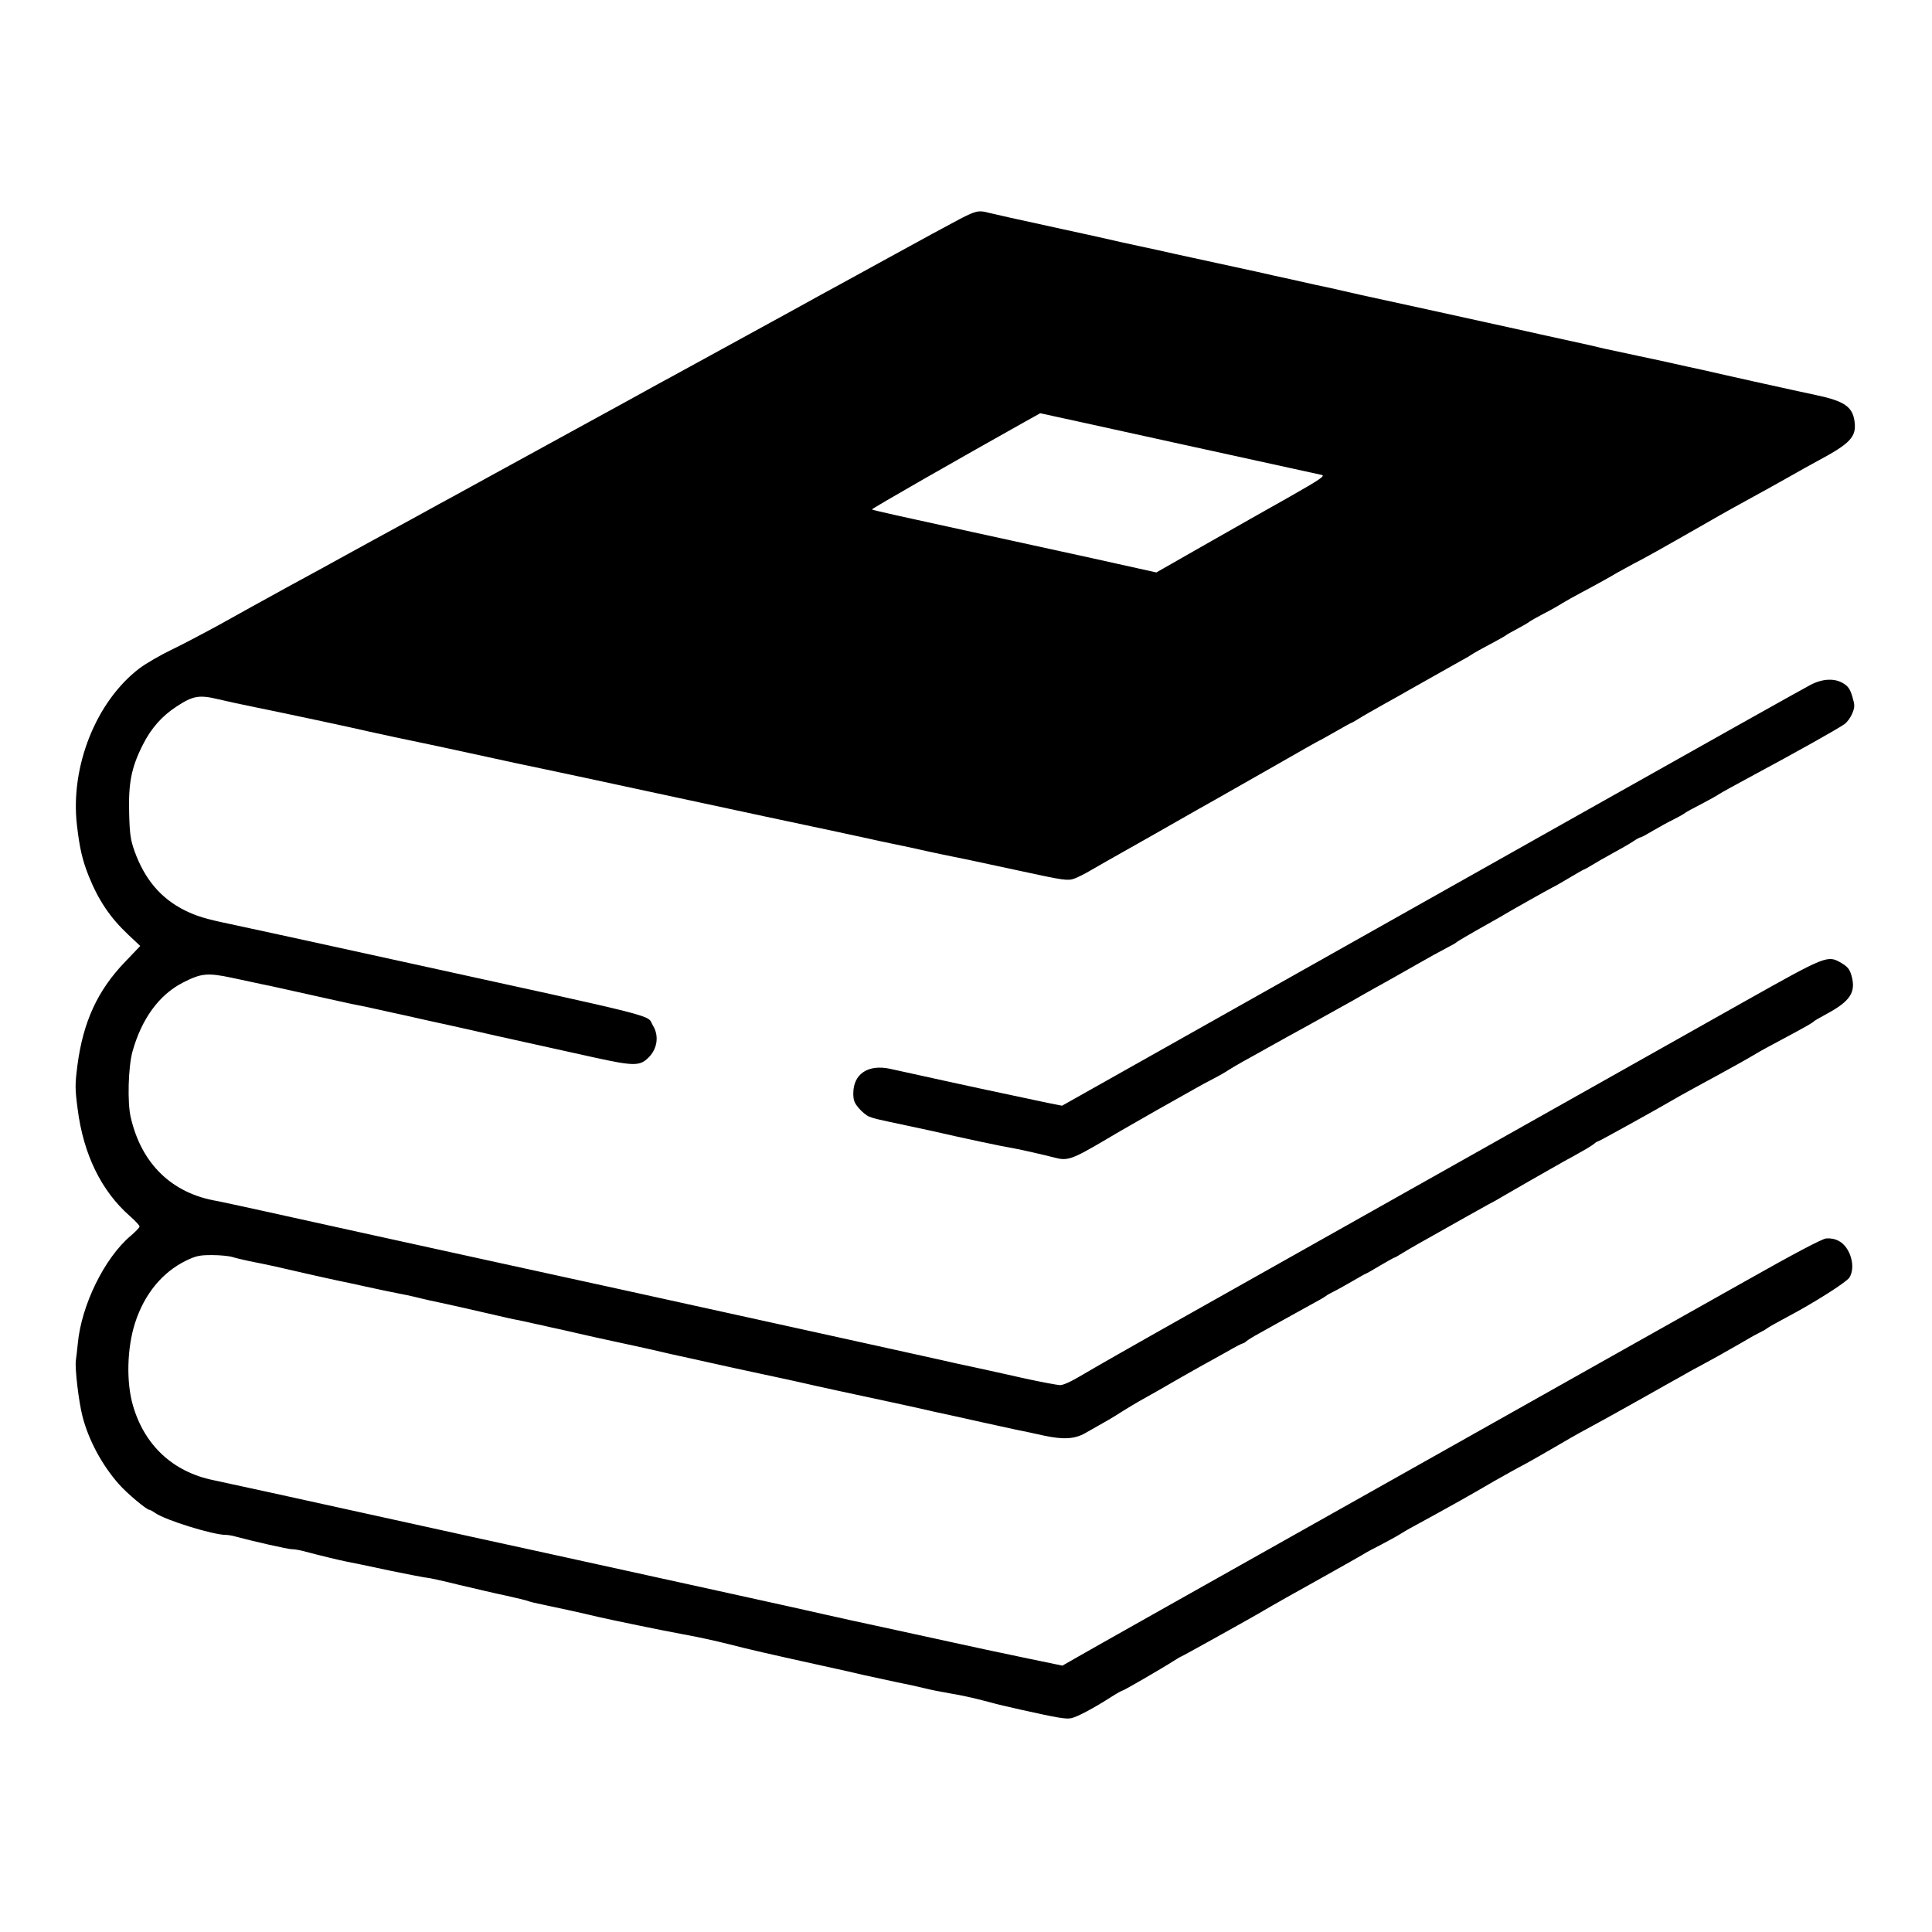 <?xml version="1.0" standalone="no"?>
<!DOCTYPE svg PUBLIC "-//W3C//DTD SVG 20010904//EN"
 "http://www.w3.org/TR/2001/REC-SVG-20010904/DTD/svg10.dtd">
<svg version="1.0" xmlns="http://www.w3.org/2000/svg"
 width="1080pt" height="1080pt" viewBox="0 0 1080 1080"
 preserveAspectRatio="xMidYMid meet">

<g transform="translate(0,1080) scale(0.1,-0.1)"
fill="#000000" stroke="none">
<path d="M5368 9577 c-46 -24 -227 -122 -403 -219 -176 -97 -347 -190 -380
-208 -33 -19 -220 -121 -415 -228 -195 -107 -384 -210 -420 -230 -36 -19 -103
-56 -150 -82 -47 -26 -161 -89 -255 -140 -186 -102 -392 -215 -615 -337 -80
-44 -176 -97 -215 -118 -38 -20 -88 -48 -110 -60 -22 -12 -67 -37 -100 -55
-196 -107 -290 -158 -375 -205 -52 -29 -196 -108 -320 -175 -124 -68 -297
-164 -385 -213 -88 -48 -209 -112 -270 -141 -60 -29 -139 -75 -174 -101 -243
-184 -389 -549 -351 -877 15 -129 30 -194 65 -283 56 -139 120 -234 224 -332
l65 -61 -85 -89 c-153 -159 -234 -334 -266 -577 -14 -109 -14 -131 1 -245 32
-253 132 -458 291 -598 30 -26 55 -53 55 -59 0 -6 -22 -29 -49 -52 -146 -123
-276 -387 -296 -602 -4 -36 -8 -78 -11 -95 -6 -45 16 -230 37 -312 34 -133
109 -273 205 -381 44 -50 154 -142 169 -142 4 0 19 -8 33 -18 58 -40 322 -122
393 -122 12 0 38 -4 58 -10 100 -27 291 -70 311 -70 13 0 39 -4 59 -9 118 -31
202 -51 246 -60 28 -5 138 -28 245 -51 107 -22 201 -40 209 -40 8 0 87 -17
175 -39 89 -21 208 -49 266 -61 58 -13 114 -26 125 -31 11 -4 45 -12 75 -18
50 -10 234 -50 320 -71 80 -18 344 -73 470 -96 74 -13 187 -38 250 -54 120
-31 226 -55 520 -120 96 -21 204 -45 240 -54 36 -8 119 -26 185 -40 66 -13
138 -29 160 -35 22 -6 83 -18 135 -27 52 -8 138 -27 190 -41 93 -25 121 -31
210 -51 198 -44 248 -53 277 -47 33 6 127 56 228 121 30 19 57 34 61 34 6 0
219 123 286 166 21 13 39 24 41 24 4 0 347 191 427 237 106 62 186 107 380
215 118 66 220 124 225 128 6 4 44 24 85 45 41 22 86 46 100 55 14 9 54 33 90
52 176 96 297 163 440 247 58 33 135 76 172 95 36 20 111 62 165 94 54 32 136
79 183 104 47 25 139 76 205 113 66 37 172 96 235 132 63 35 122 68 130 73 8
5 40 22 70 38 30 16 73 40 95 52 22 13 58 33 81 46 22 12 58 33 80 46 21 13
53 30 69 38 17 8 37 19 45 26 8 6 56 33 105 59 152 80 335 196 353 223 38 59
6 171 -59 205 -22 12 -47 16 -71 14 -24 -3 -178 -84 -445 -235 -224 -126
-1146 -644 -2048 -1152 -902 -507 -1671 -940 -1708 -962 l-68 -39 -217 45
c-119 25 -300 63 -402 86 -102 22 -277 60 -390 85 -113 24 -254 55 -315 69
-115 27 -787 174 -1570 346 -253 55 -581 127 -730 160 -693 153 -1052 231
-1123 246 -225 46 -385 195 -449 418 -38 131 -33 321 12 461 52 161 152 283
285 348 57 27 75 31 145 31 44 0 96 -5 115 -11 19 -6 62 -16 95 -23 98 -19
187 -39 315 -69 47 -11 130 -29 185 -41 55 -11 118 -25 140 -30 101 -22 134
-29 190 -40 33 -6 76 -15 95 -20 19 -5 55 -13 80 -19 25 -5 66 -14 93 -20 26
-6 66 -15 90 -20 58 -13 119 -27 201 -46 38 -9 90 -21 115 -25 25 -5 66 -14
91 -20 25 -5 65 -14 90 -20 25 -5 83 -18 130 -29 78 -18 135 -31 340 -75 73
-16 114 -25 203 -46 23 -5 85 -19 137 -30 52 -12 113 -25 135 -30 22 -5 126
-28 230 -50 105 -22 208 -45 230 -50 71 -17 300 -66 505 -110 47 -10 119 -26
160 -35 41 -10 114 -26 162 -36 49 -11 130 -29 180 -40 51 -11 134 -29 183
-40 50 -10 121 -25 160 -34 108 -23 171 -20 230 13 128 72 154 87 205 120 30
19 88 54 130 77 41 23 118 66 170 97 52 30 120 68 150 85 30 16 92 51 137 76
45 26 85 47 89 47 4 0 15 6 23 14 9 7 41 27 71 43 30 17 93 52 140 78 47 26
114 63 150 83 36 19 72 40 80 46 8 7 29 18 45 26 17 8 63 34 103 57 41 24 75
43 77 43 2 0 38 20 79 45 42 25 79 45 81 45 3 0 24 12 46 26 23 14 62 37 87
51 26 15 63 35 82 46 102 58 268 151 308 173 26 13 61 33 77 43 46 27 267 154
353 202 26 14 70 38 97 54 28 15 57 34 66 41 8 8 19 14 23 14 5 0 325 177 424
235 21 13 176 98 245 135 76 41 188 104 217 122 23 14 60 34 215 117 67 36 99
55 105 62 3 3 34 21 69 40 134 72 167 122 141 215 -11 37 -21 49 -57 71 -77
45 -83 42 -544 -217 -621 -350 -2557 -1439 -3109 -1750 -267 -150 -530 -300
-585 -333 -67 -40 -110 -60 -130 -60 -16 1 -104 17 -195 37 -91 21 -217 48
-280 62 -63 13 -153 33 -200 44 -47 10 -373 83 -725 160 -934 206 -1210 266
-1800 395 -590 129 -920 202 -1255 276 -124 27 -238 52 -255 55 -253 42 -424
207 -484 467 -20 83 -14 281 9 367 51 184 149 319 282 387 103 53 138 56 275
27 65 -14 141 -30 168 -36 28 -5 66 -14 85 -18 19 -4 60 -13 90 -20 30 -7 71
-16 90 -20 19 -4 60 -13 90 -20 30 -7 73 -16 95 -21 22 -5 63 -14 90 -19 28
-5 68 -14 90 -19 22 -5 65 -14 95 -21 51 -11 88 -19 180 -40 19 -4 89 -20 155
-34 114 -25 146 -33 248 -56 39 -9 358 -79 547 -121 223 -49 257 -49 305 -1
50 49 60 122 25 179 -39 64 94 30 -1425 363 -429 94 -854 187 -945 206 -130
27 -182 43 -247 75 -134 67 -224 173 -281 331 -22 62 -27 94 -30 208 -5 172
12 260 77 388 46 91 106 159 187 212 93 61 127 67 235 41 46 -11 129 -29 184
-40 182 -37 558 -117 660 -141 22 -5 84 -18 138 -30 197 -41 286 -60 492 -105
116 -26 273 -59 350 -75 77 -16 329 -70 560 -120 231 -50 537 -115 680 -146
321 -68 527 -112 580 -124 22 -5 85 -19 140 -30 55 -11 118 -25 140 -30 22 -5
76 -17 120 -26 91 -18 238 -49 305 -64 25 -5 88 -19 140 -30 235 -51 259 -55
297 -41 20 8 59 27 87 44 28 16 71 41 96 55 25 14 142 80 260 147 239 136 275
157 340 193 25 14 166 94 313 178 148 85 270 154 272 154 2 0 42 23 90 50 48
28 89 50 91 50 2 0 21 11 42 24 20 13 82 48 137 79 55 30 116 65 135 76 19 11
69 39 110 62 41 23 91 51 110 62 19 11 55 31 80 45 25 13 50 28 55 32 9 7 61
36 155 86 19 11 37 21 40 24 3 3 30 18 60 34 30 16 62 34 70 41 8 6 44 26 80
45 36 18 83 45 105 59 22 13 67 39 100 56 83 44 175 95 204 113 14 8 57 31 95
52 66 34 124 66 411 230 99 57 153 87 350 195 33 18 89 50 125 70 36 21 99 56
140 78 185 99 218 135 207 221 -11 82 -57 114 -213 147 -54 12 -115 25 -134
29 -161 35 -289 64 -365 81 -140 32 -177 40 -220 49 -22 5 -60 13 -85 19 -25
6 -110 24 -190 41 -80 17 -164 35 -187 40 -24 6 -62 14 -85 20 -42 9 -195 43
-273 60 -22 5 -60 13 -85 19 -127 28 -254 56 -550 121 -179 39 -344 75 -367
80 -71 16 -135 31 -180 41 -24 5 -62 13 -85 18 -24 6 -86 19 -138 31 -52 11
-133 29 -180 40 -47 10 -150 33 -230 50 -80 17 -183 40 -230 50 -47 11 -139
31 -205 45 -66 14 -147 32 -180 40 -33 8 -145 32 -250 55 -275 60 -365 80
-406 90 -58 16 -73 12 -161 -33z m1222 -1257 c426 -93 786 -172 799 -175 20
-5 -11 -26 -180 -122 -112 -63 -326 -184 -475 -269 l-270 -154 -365 81 c-200
44 -497 109 -659 144 -162 36 -355 78 -428 94 -73 16 -135 31 -138 33 -3 4
487 284 846 485 52 29 95 53 95 53 0 0 349 -76 775 -170z"/>
<path d="M10120 6971 c-30 -15 -613 -342 -1295 -726 -682 -384 -1611 -907
-2064 -1162 l-824 -464 -81 16 c-103 21 -555 118 -706 152 -63 14 -141 31
-173 38 -124 27 -207 -28 -207 -137 0 -39 6 -54 32 -84 17 -20 43 -41 57 -46
28 -11 36 -13 201 -48 58 -12 121 -26 140 -30 206 -47 398 -88 471 -100 48 -9
157 -34 220 -50 77 -21 98 -14 298 104 58 35 185 107 281 162 96 54 193 109
215 121 22 13 67 37 100 54 33 17 71 39 85 49 14 9 50 30 80 47 30 16 90 50
133 74 43 24 95 53 115 64 20 11 66 36 102 56 128 71 156 87 205 114 28 15 79
44 115 65 36 20 90 51 120 67 30 17 109 61 175 99 66 38 143 80 170 94 28 14
52 28 55 31 4 5 56 36 200 117 25 14 59 33 75 43 40 24 230 131 263 148 15 7
60 33 100 57 40 24 75 44 78 44 2 0 22 11 43 24 21 13 73 43 117 67 43 23 95
53 114 66 19 13 38 23 43 23 4 0 35 17 70 38 34 20 85 48 112 61 28 14 57 30
65 37 8 6 49 28 90 49 41 22 86 46 100 56 14 9 90 51 170 94 270 145 496 272
532 298 15 11 34 38 43 60 14 36 14 44 0 92 -12 41 -23 58 -49 74 -49 31 -118
28 -186 -8z"/>
</g>
</svg>
